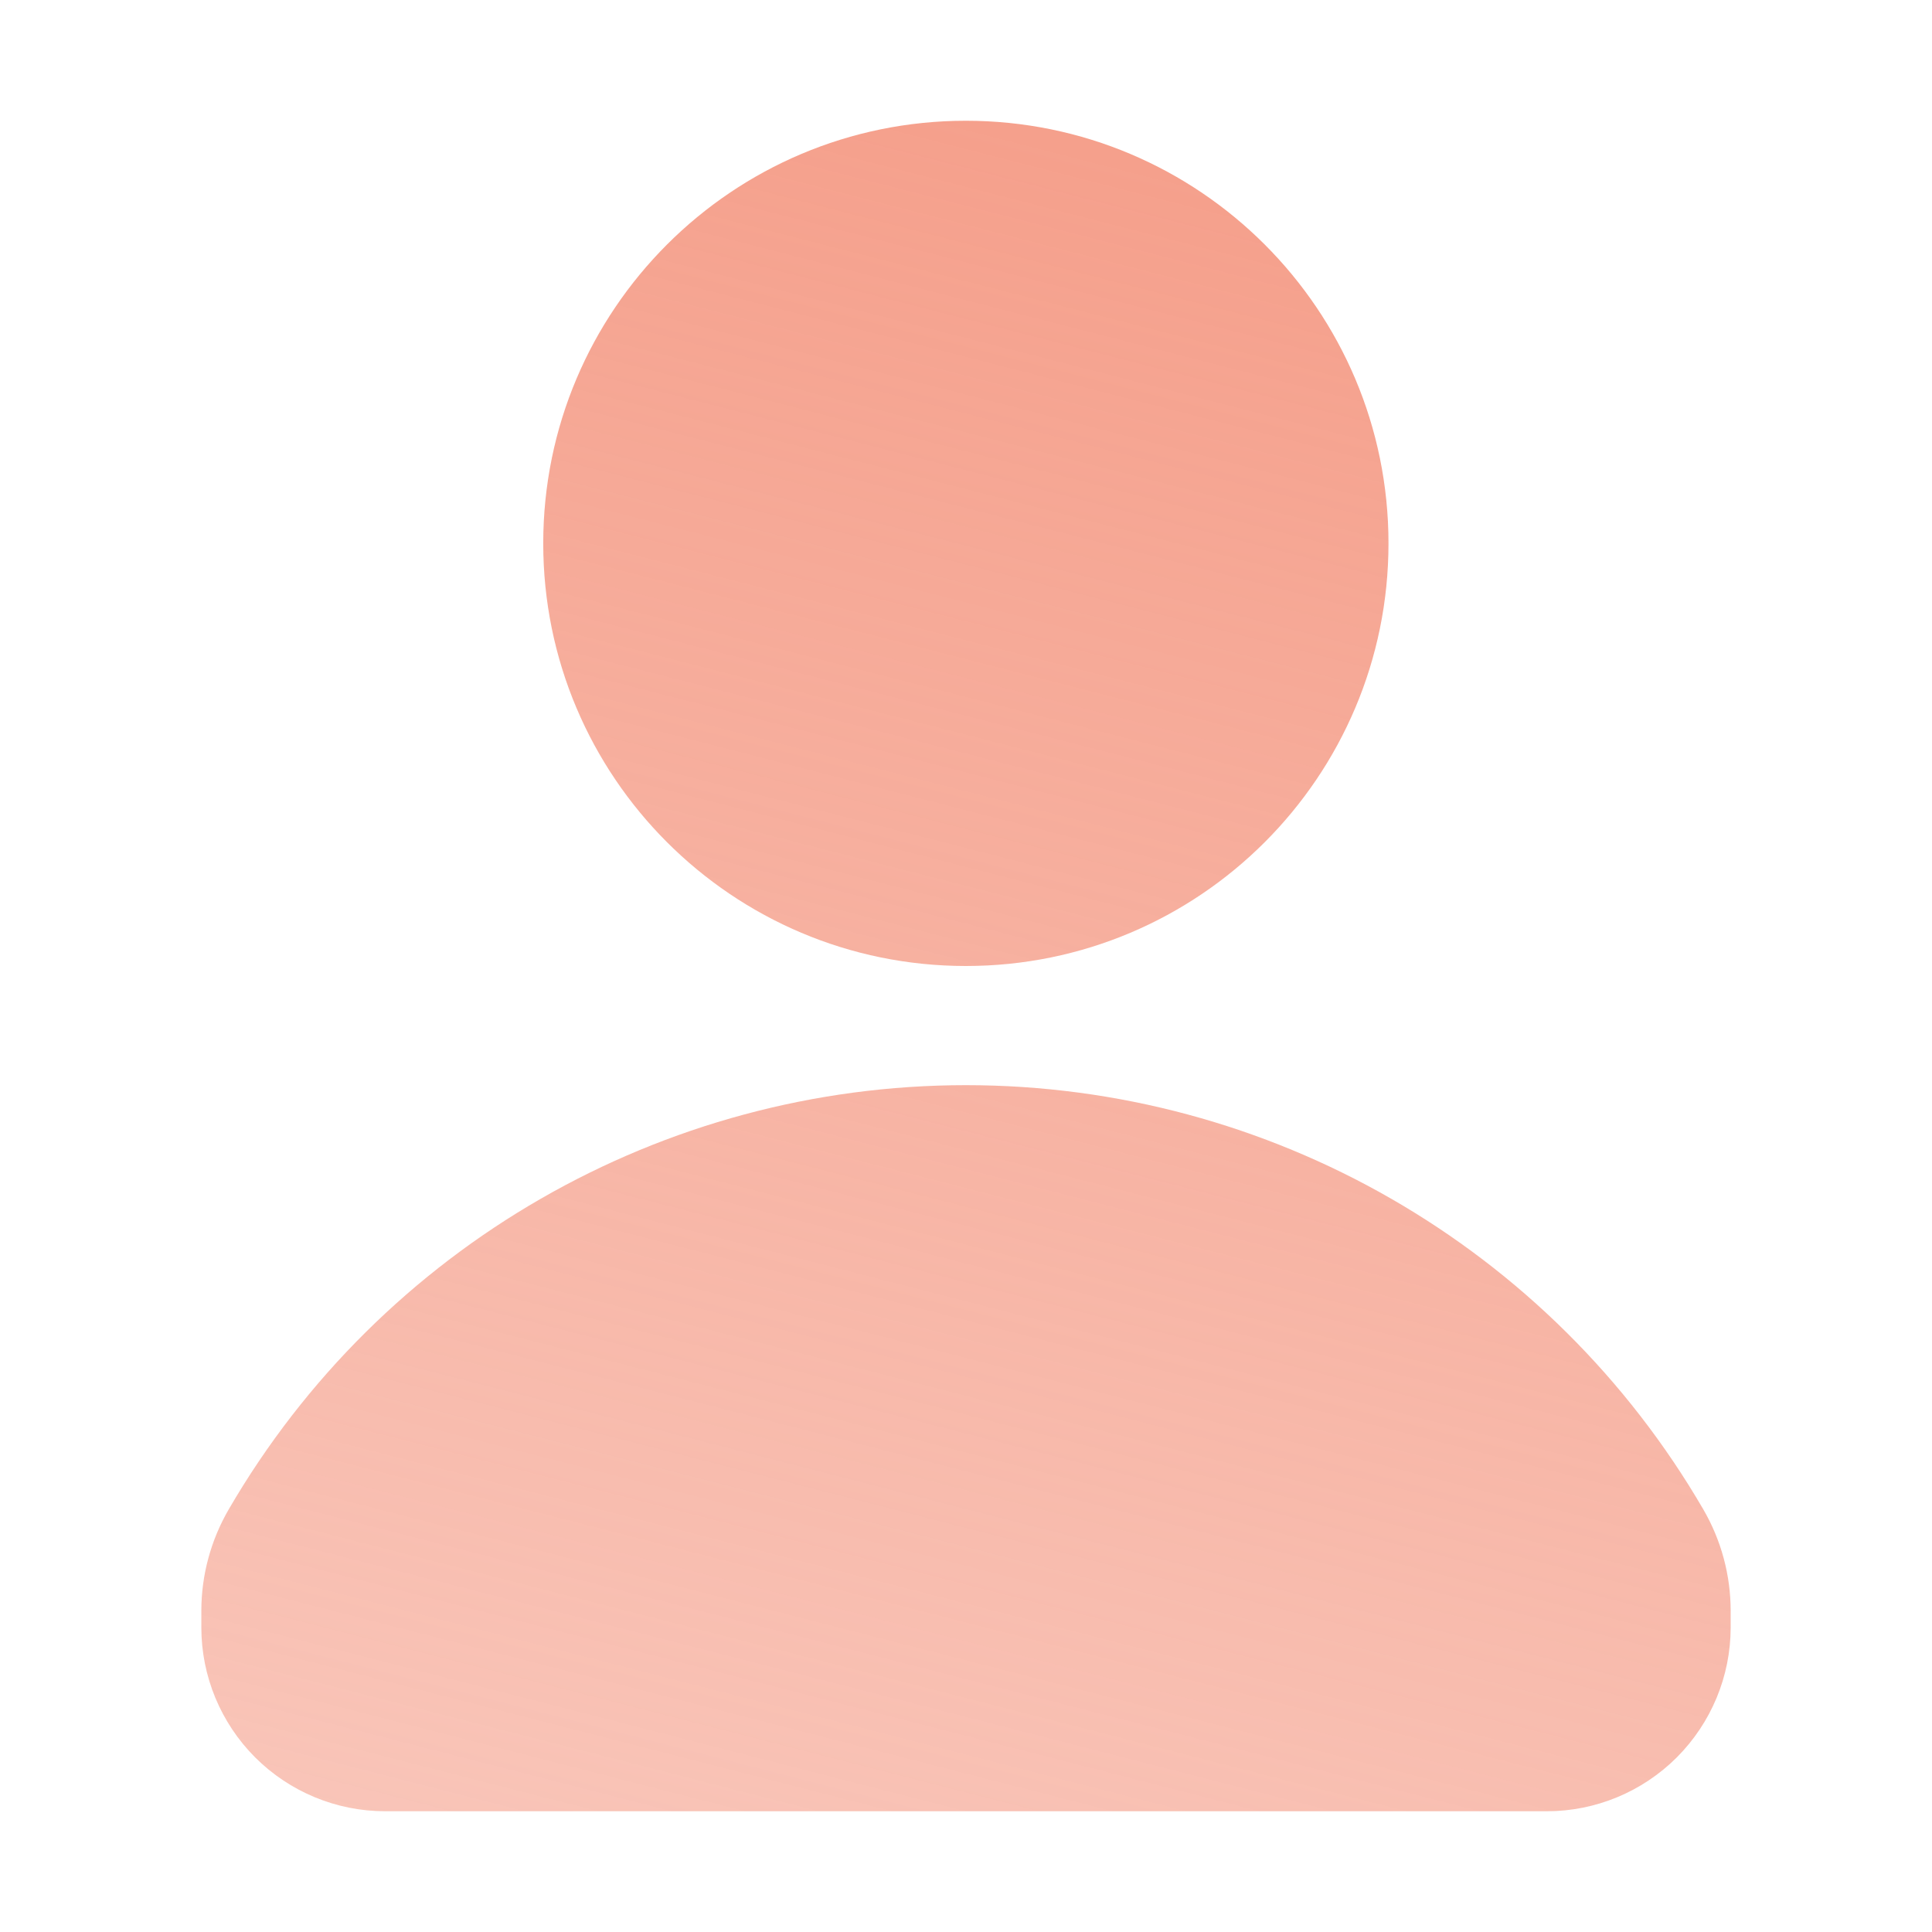 <?xml version="1.0" encoding="UTF-8"?>
<svg xmlns="http://www.w3.org/2000/svg" width="28" height="28" viewBox="0 0 28 28" fill="none">
  <path d="M13.998 14C17.381 14 20.123 11.258 20.123 7.875C20.123 4.492 17.381 1.75 13.998 1.75C10.615 1.75 7.873 4.492 7.873 7.875C7.873 11.258 10.615 14 13.998 14Z" fill="url(#paint0_linear_10507_86237)"></path>
  <path fill-rule="evenodd" clip-rule="evenodd" d="M25.082 23.345C25.082 22.828 24.945 22.321 24.685 21.874C24.685 21.874 24.685 21.874 24.685 21.874C22.471 18.068 18.402 15.727 13.999 15.727C9.599 15.727 5.529 18.068 3.316 21.873C3.316 21.873 3.316 21.874 3.316 21.873C3.056 22.32 2.918 22.828 2.918 23.345V23.587C2.918 24.293 3.199 24.97 3.698 25.47C4.198 25.969 4.875 26.25 5.582 26.25C9.845 26.25 18.155 26.25 22.419 26.25C23.124 26.25 23.801 25.969 24.301 25.47C24.8 24.97 25.082 24.293 25.082 23.587C25.082 23.503 25.082 23.422 25.082 23.345Z" fill="url(#paint1_linear_10507_86237)"></path>
  <defs>
    <linearGradient id="paint0_linear_10507_86237" x1="14" y1="1.75" x2="-2.834" y2="67.231" gradientUnits="userSpaceOnUse">
      <stop stop-color="#F5A08C"></stop>
      <stop offset="1" stop-color="#F5A08C" stop-opacity="0"></stop>
    </linearGradient>
    <linearGradient id="paint1_linear_10507_86237" x1="14" y1="1.75" x2="-2.834" y2="67.231" gradientUnits="userSpaceOnUse">
      <stop stop-color="#F5A08C"></stop>
      <stop offset="1" stop-color="#F5A08C" stop-opacity="0"></stop>
    </linearGradient>
  </defs>
</svg>
